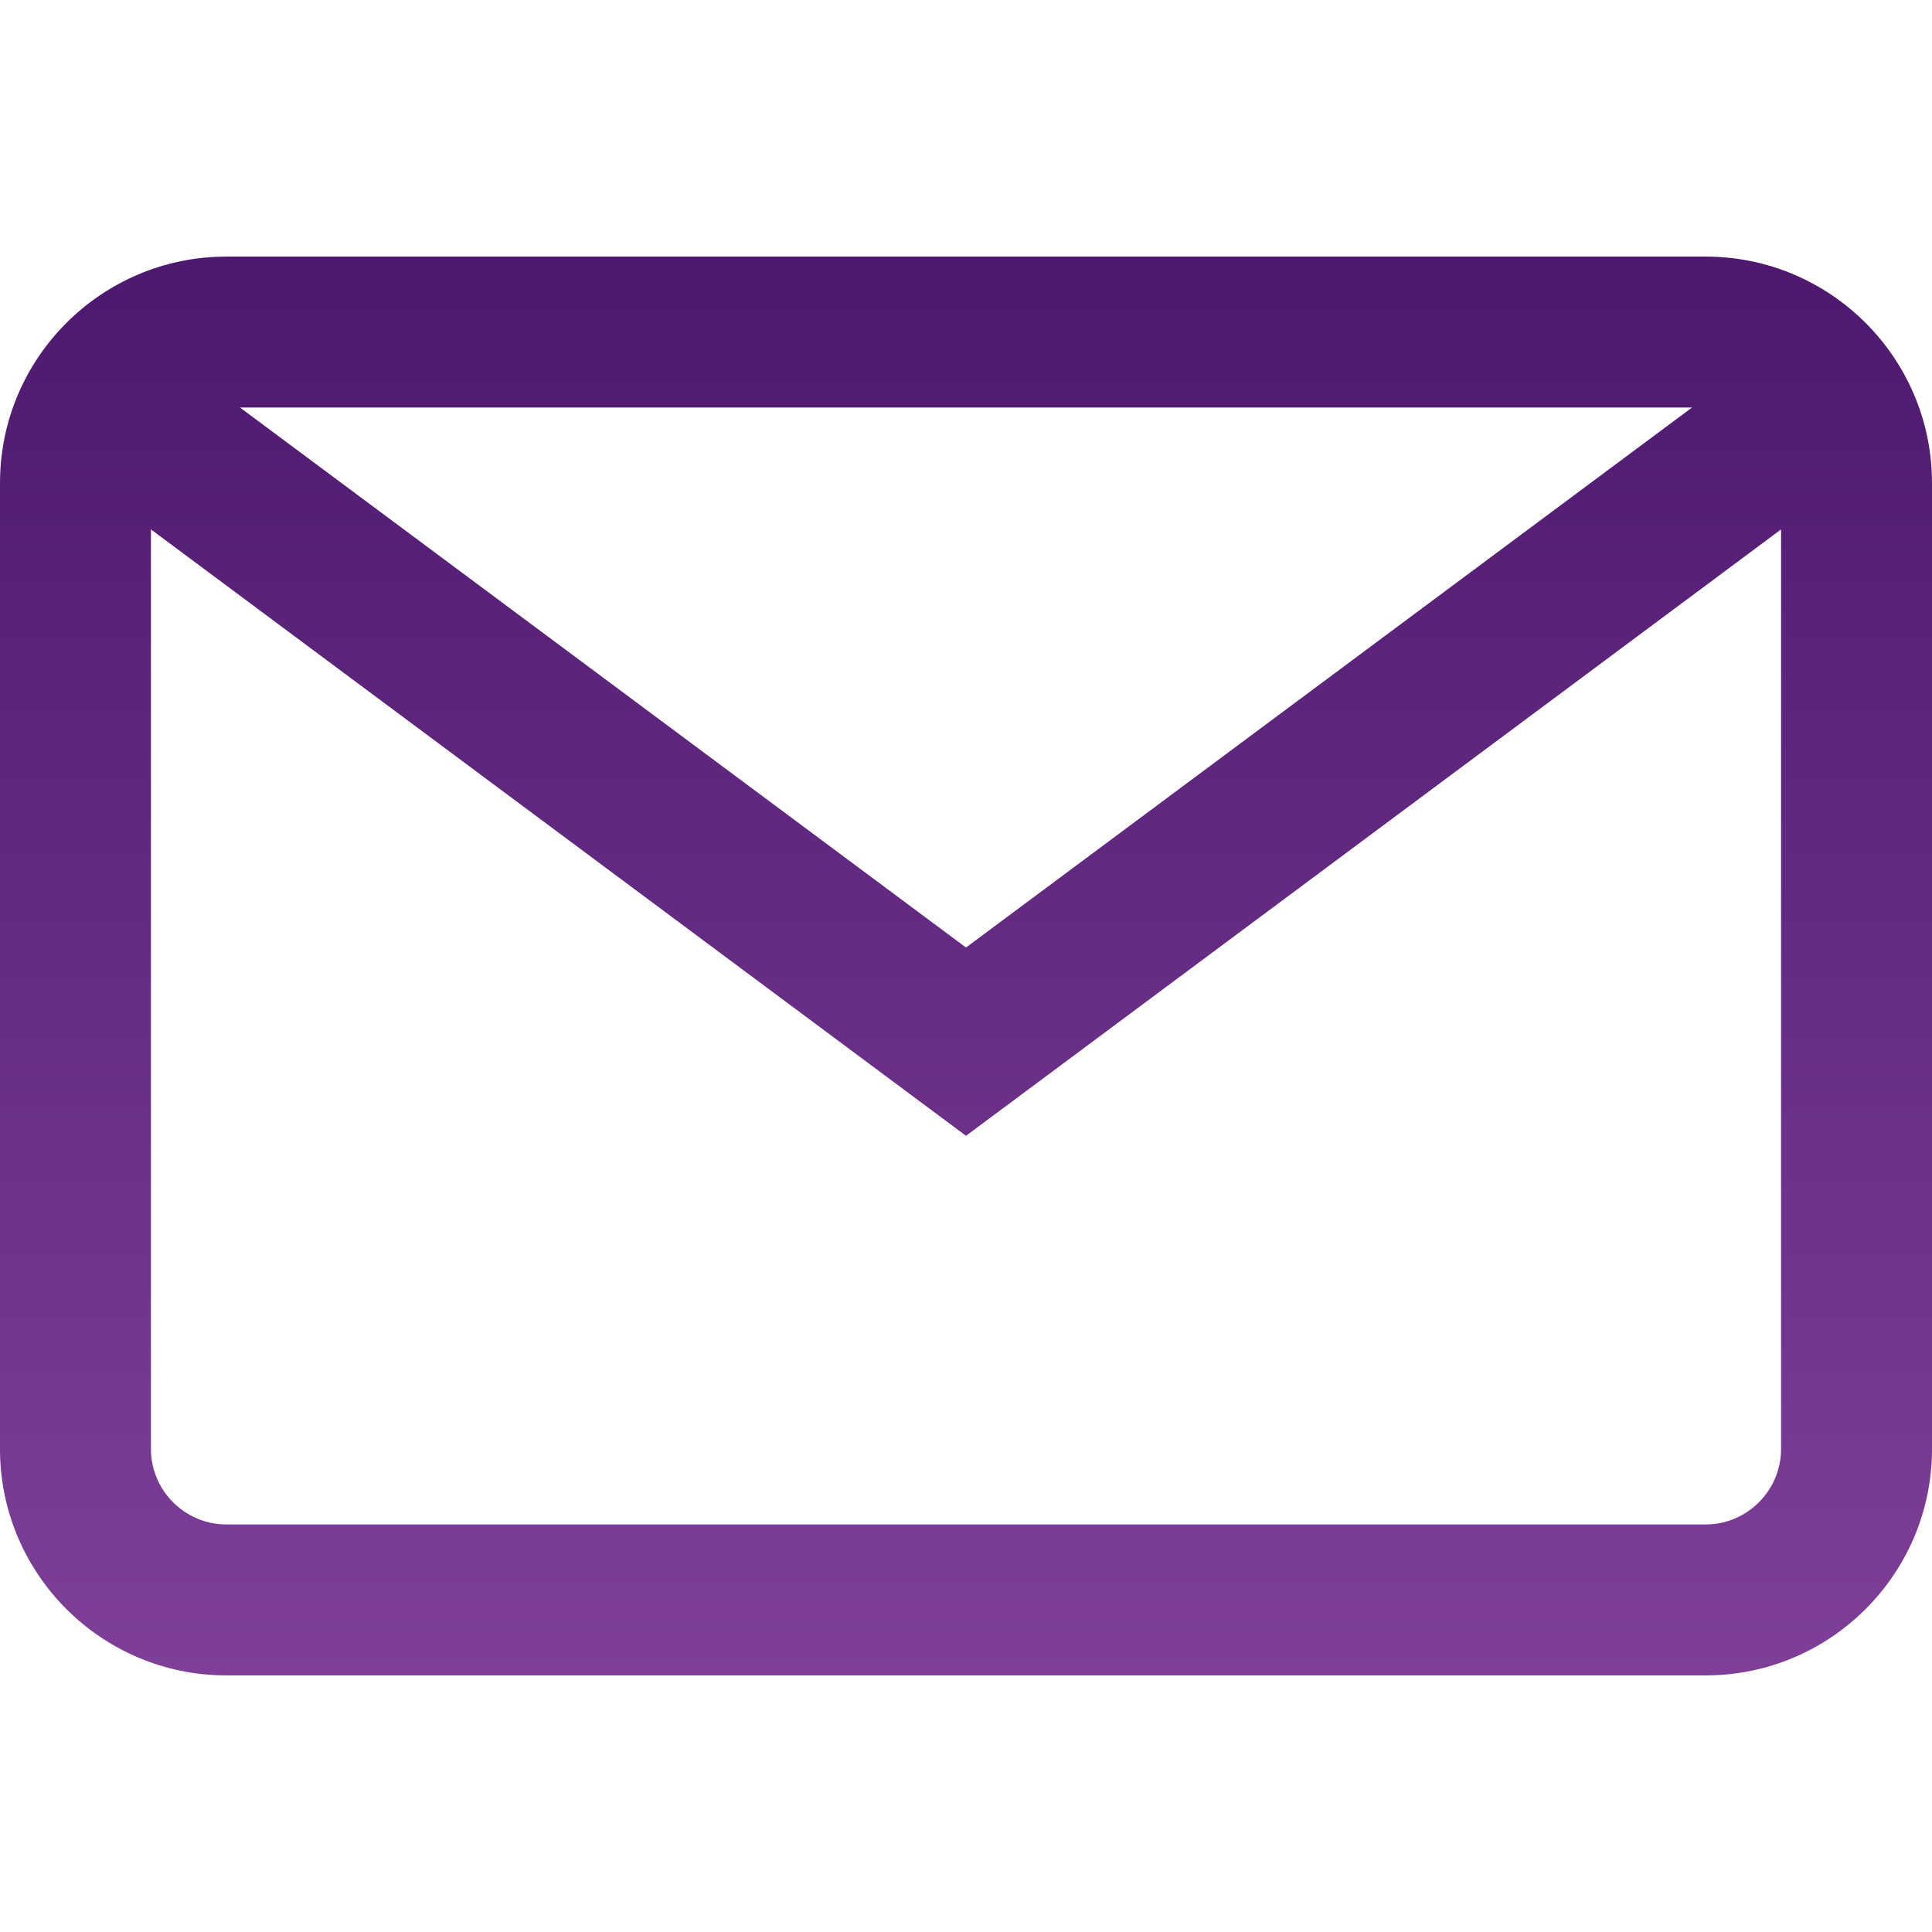 <svg xmlns="http://www.w3.org/2000/svg" xmlns:xlink="http://www.w3.org/1999/xlink" id="Capa_1" x="0px" y="0px" viewBox="0 0 512 512" style="enable-background:new 0 0 512 512;" xml:space="preserve"><style type="text/css">	.st0{fill:url(#SVGID_1_);}</style><linearGradient id="SVGID_1_" gradientUnits="userSpaceOnUse" x1="256" y1="166" x2="256" y2="542" gradientTransform="matrix(1 0 0 1 0 -98)">	<stop offset="0" style="stop-color:#4D186E"></stop>	<stop offset="1" style="stop-color:#7F3F98"></stop></linearGradient><path class="st0" d="M452,68H60C26.9,68,0,94.9,0,128v256c0,33.1,26.9,60,60,60h392c33.1,0,60-26.9,60-60V128 C512,94.9,485.1,68,452,68z M448.4,108L256,251.1L63.6,108H448.4z M452,404H60c-11,0-20-9-20-20V140.3l216,160.7l216-160.7V384 C472,395,463,404,452,404z"></path></svg>